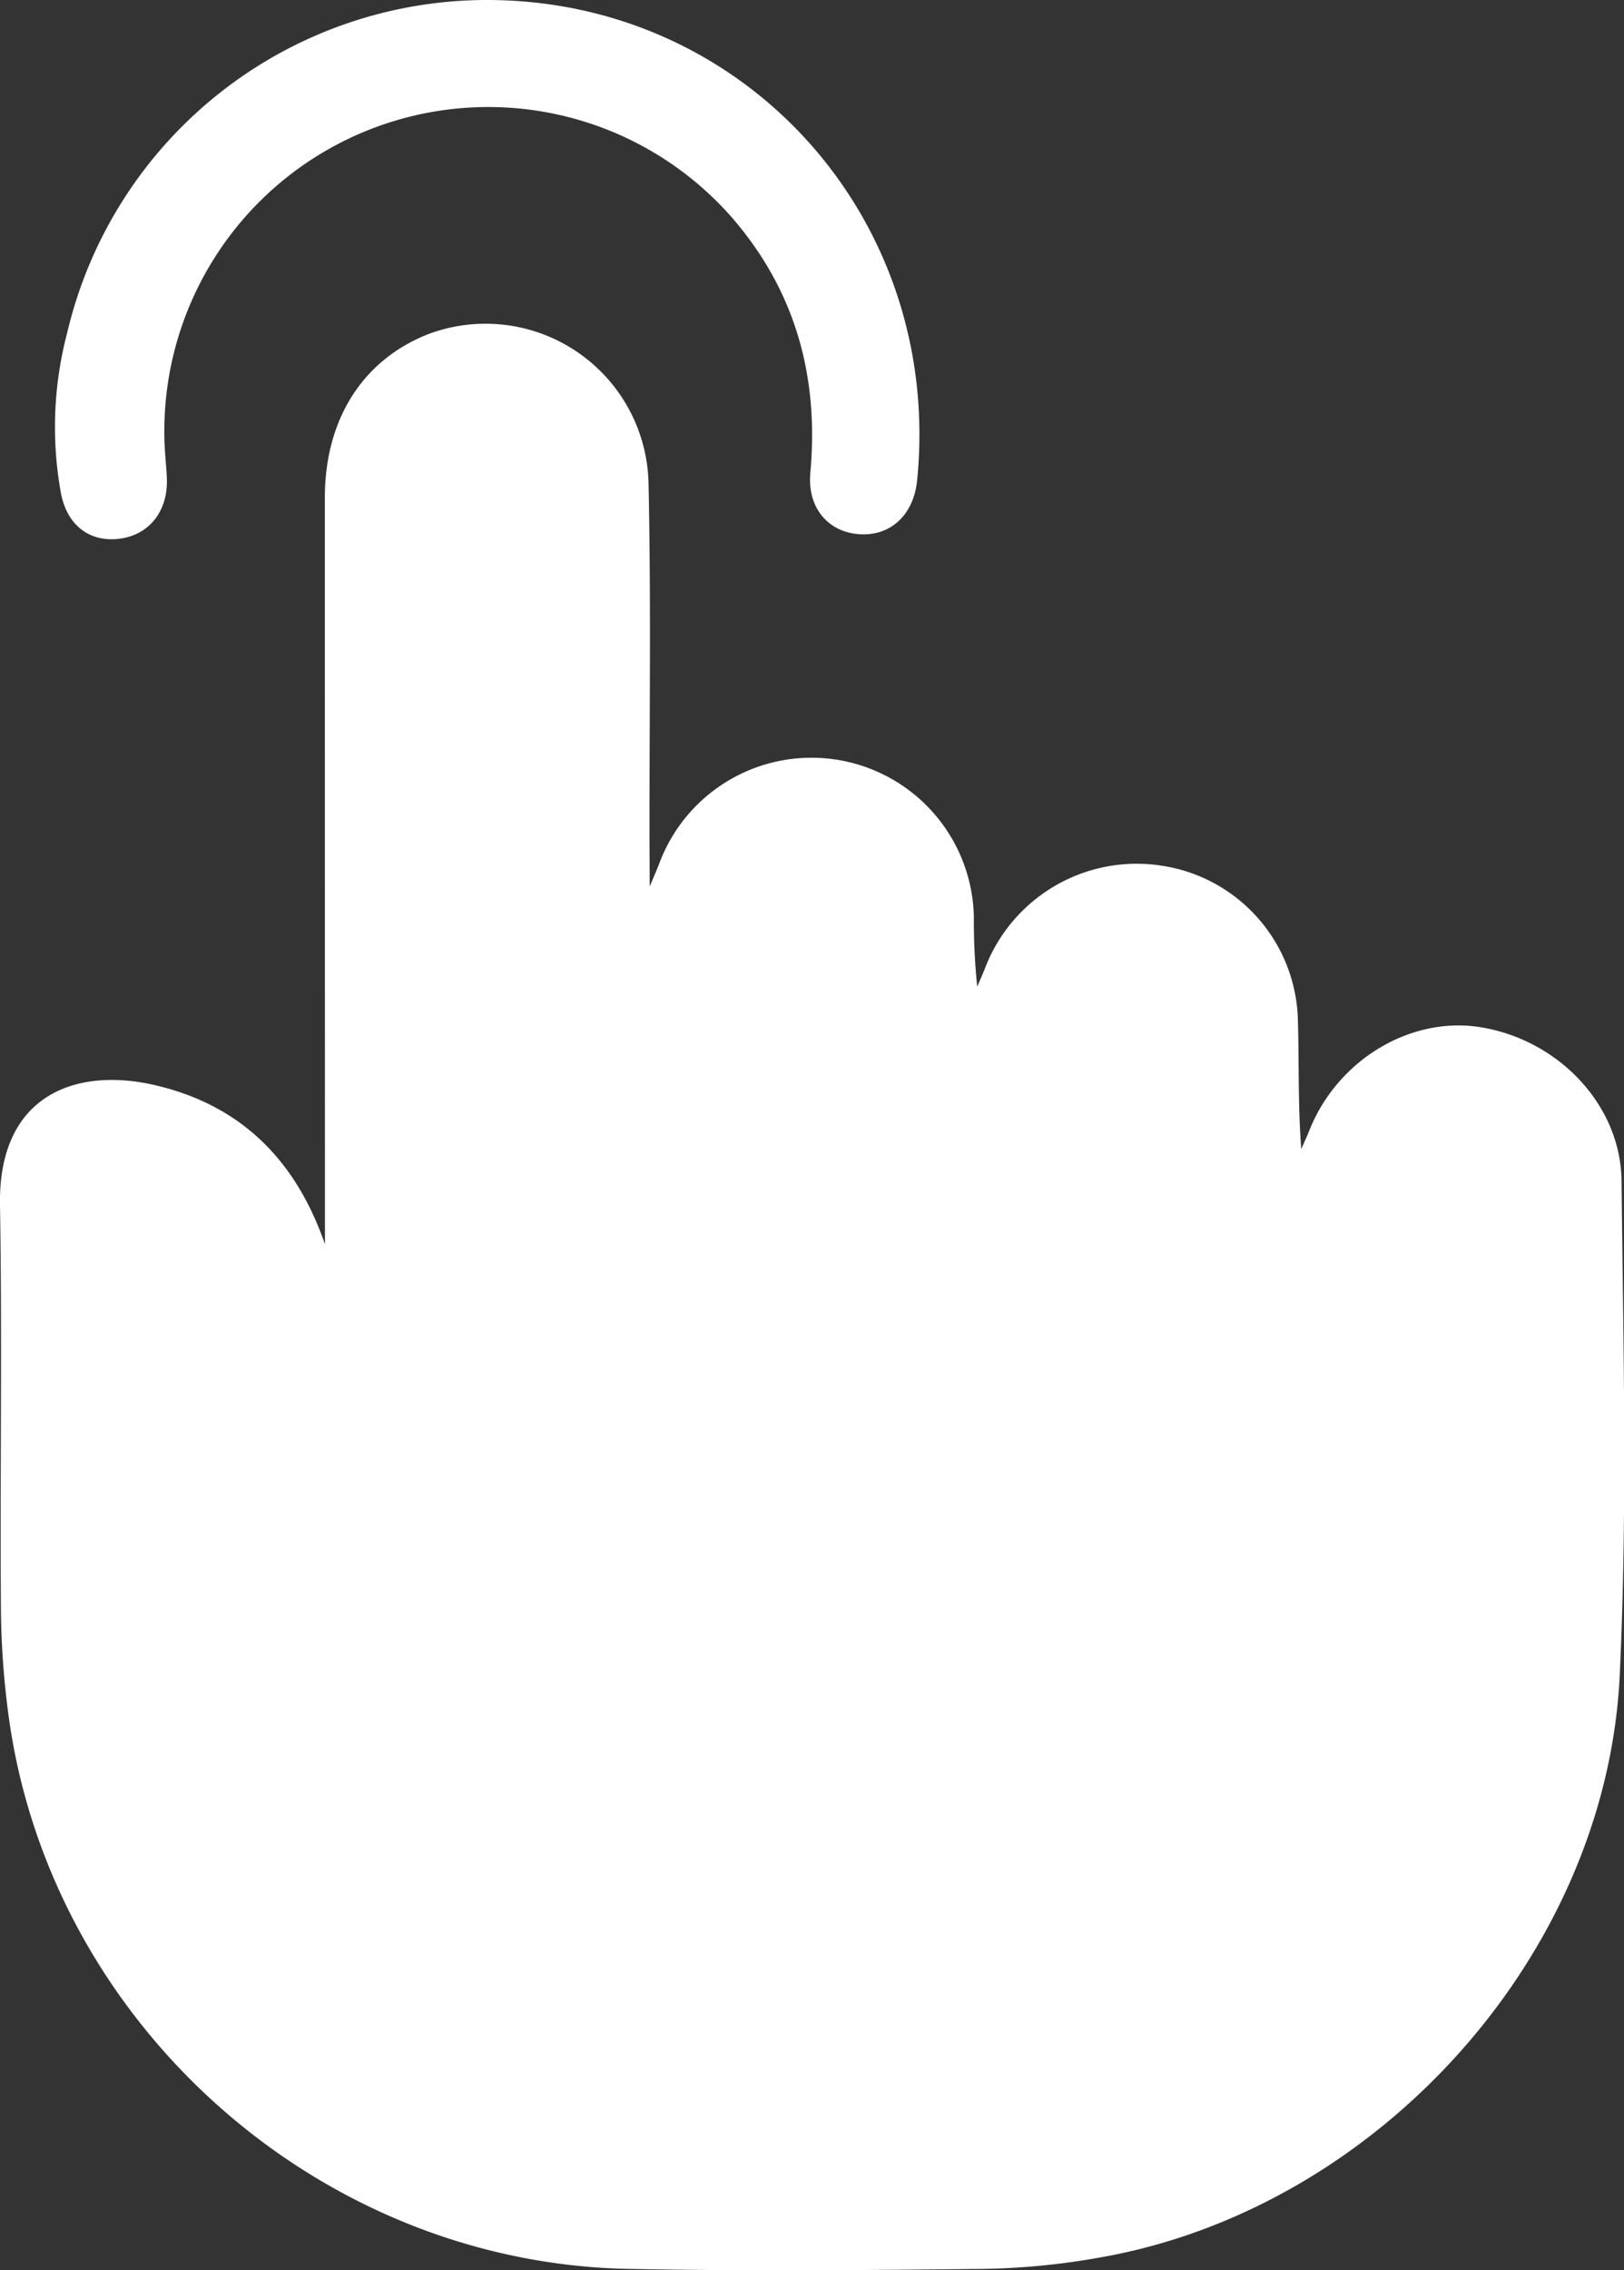 <svg xmlns="http://www.w3.org/2000/svg" viewBox="0 0 159.97 223.54"><rect x="0" y="0" width="159.97" height="223.54" fill="#333333" stroke="none"/><defs><style>.cls-1{fill:#fff;}</style></defs><g id="Layer_2" data-name="Layer 2"><g id="Layer_1-2" data-name="Layer 1"><path class="cls-1" d="M64,87.28c.51-1.21.73-1.71.93-2.23a16,16,0,0,1,31,5.22,62.25,62.25,0,0,0,.33,6.87c.26-.6.53-1.2.77-1.81a16,16,0,0,1,17.35-10.1,15.76,15.76,0,0,1,13.47,15.34c.12,4.15,0,8.31.33,12.57.27-.63.57-1.25.82-1.89,2.77-6.92,10-11.24,16.88-10.1,7.62,1.25,13.77,7.62,13.85,15.15.17,16.22.58,32.47-.18,48.65-1.32,27.72-24.05,52.68-51.38,57.36A70.89,70.89,0,0,1,97,223.4c-11.73.13-23.46.23-35.18,0-30.39-.63-56.67-24-60.93-54.14a83.21,83.21,0,0,1-.8-10.93C0,145.09.22,131.86,0,118.64c-.18-10.78,7.39-13.56,15.1-11.83,8.51,1.92,14,7.3,16.91,15.7v-2.4Q32,84.55,32,49c0-7.77,3.78-13.63,10.29-16.14A16.06,16.06,0,0,1,63.88,47.45c.26,11.81.08,23.63.1,35.44Z"/><path class="cls-1" d="M48.14,0c25.45.1,44.75,21.72,42.2,47.3-.34,3.39-2.61,5.51-5.69,5.3S79.51,50,79.82,46.54c.85-9.31-1.39-17.65-7.47-24.83A31.91,31.91,0,0,0,16.29,45c.06.75.13,1.5.15,2.24.07,3.14-1.77,5.42-4.64,5.8S6.63,51.83,6,48.55a36.47,36.47,0,0,1,.63-15.83A42.5,42.5,0,0,1,48.14,0Z"/></g></g></svg>